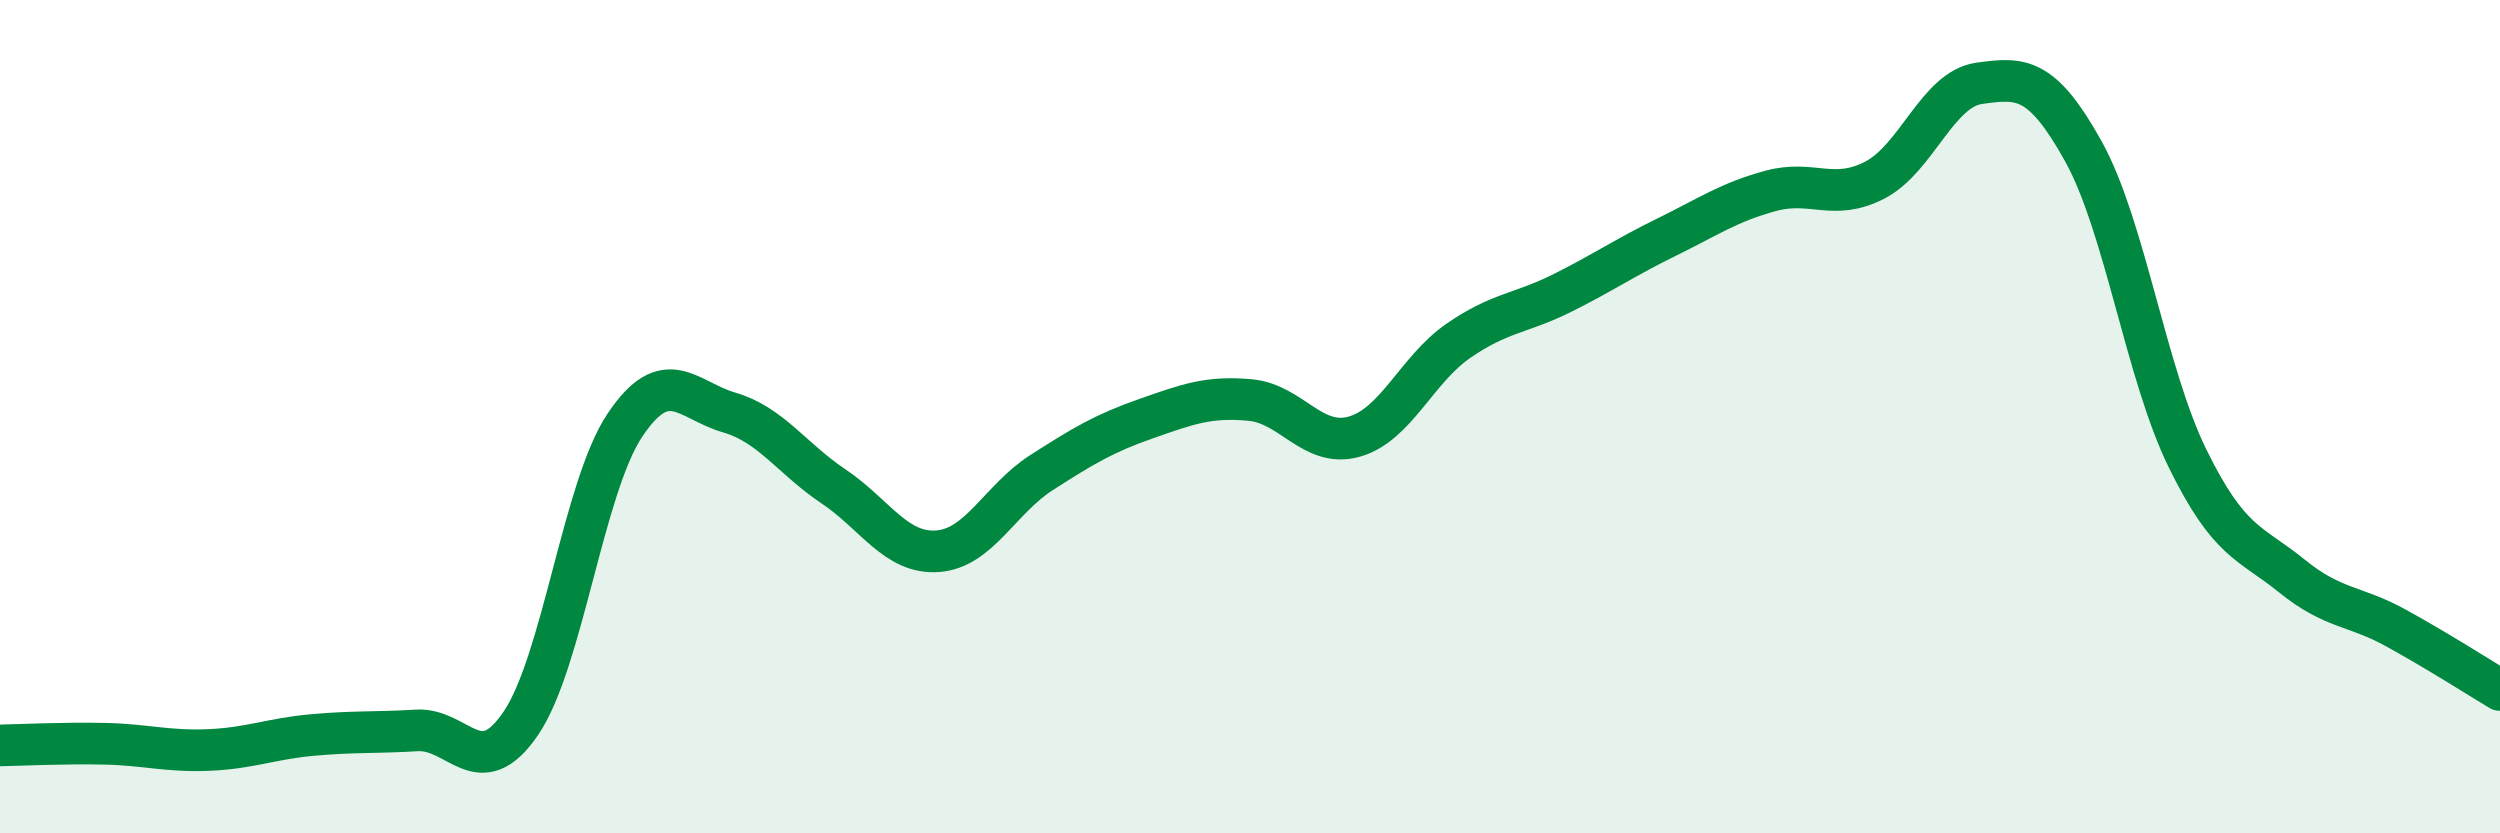 
    <svg width="60" height="20" viewBox="0 0 60 20" xmlns="http://www.w3.org/2000/svg">
      <path
        d="M 0,17.89 C 0.5,17.88 1.5,17.83 2.5,17.85 C 3.5,17.87 4,18.04 5,18 C 6,17.96 6.5,17.73 7.5,17.64 C 8.5,17.55 9,17.59 10,17.53 C 11,17.47 11.5,18.83 12.5,17.36 C 13.5,15.89 14,11.69 15,10.2 C 16,8.71 16.5,9.61 17.5,9.9 C 18.5,10.19 19,11 20,11.67 C 21,12.34 21.5,13.3 22.5,13.23 C 23.5,13.16 24,11.98 25,11.34 C 26,10.7 26.5,10.4 27.5,10.05 C 28.5,9.7 29,9.51 30,9.6 C 31,9.69 31.5,10.76 32.5,10.48 C 33.5,10.2 34,8.87 35,8.18 C 36,7.49 36.5,7.53 37.5,7.03 C 38.5,6.53 39,6.18 40,5.69 C 41,5.2 41.5,4.85 42.5,4.58 C 43.5,4.31 44,4.84 45,4.32 C 46,3.8 46.5,2.14 47.5,2 C 48.5,1.86 49,1.83 50,3.63 C 51,5.43 51.5,8.96 52.5,11 C 53.5,13.04 54,13.01 55,13.82 C 56,14.63 56.5,14.52 57.5,15.07 C 58.5,15.62 59.5,16.26 60,16.56L60 20L0 20Z"
        fill="#008740"
        opacity="0.1"
        stroke-linecap="round"
        stroke-linejoin="round"
      />
      <path
        d="M 0,17.89 C 0.5,17.88 1.5,17.83 2.5,17.85 C 3.5,17.87 4,18.04 5,18 C 6,17.96 6.5,17.73 7.5,17.64 C 8.5,17.55 9,17.59 10,17.53 C 11,17.47 11.5,18.83 12.5,17.36 C 13.5,15.89 14,11.69 15,10.2 C 16,8.71 16.5,9.61 17.5,9.9 C 18.5,10.19 19,11 20,11.67 C 21,12.34 21.5,13.3 22.5,13.23 C 23.5,13.16 24,11.98 25,11.34 C 26,10.7 26.5,10.4 27.5,10.05 C 28.5,9.7 29,9.51 30,9.6 C 31,9.69 31.5,10.76 32.5,10.48 C 33.5,10.2 34,8.87 35,8.18 C 36,7.49 36.5,7.53 37.5,7.03 C 38.5,6.53 39,6.18 40,5.69 C 41,5.2 41.5,4.85 42.5,4.58 C 43.5,4.31 44,4.84 45,4.32 C 46,3.8 46.5,2.14 47.5,2 C 48.5,1.86 49,1.83 50,3.63 C 51,5.43 51.5,8.96 52.5,11 C 53.5,13.04 54,13.01 55,13.82 C 56,14.63 56.5,14.52 57.5,15.07 C 58.5,15.62 59.5,16.26 60,16.56"
        stroke="#008740"
        stroke-width="1"
        fill="none"
        stroke-linecap="round"
        stroke-linejoin="round"
      />
    </svg>
  